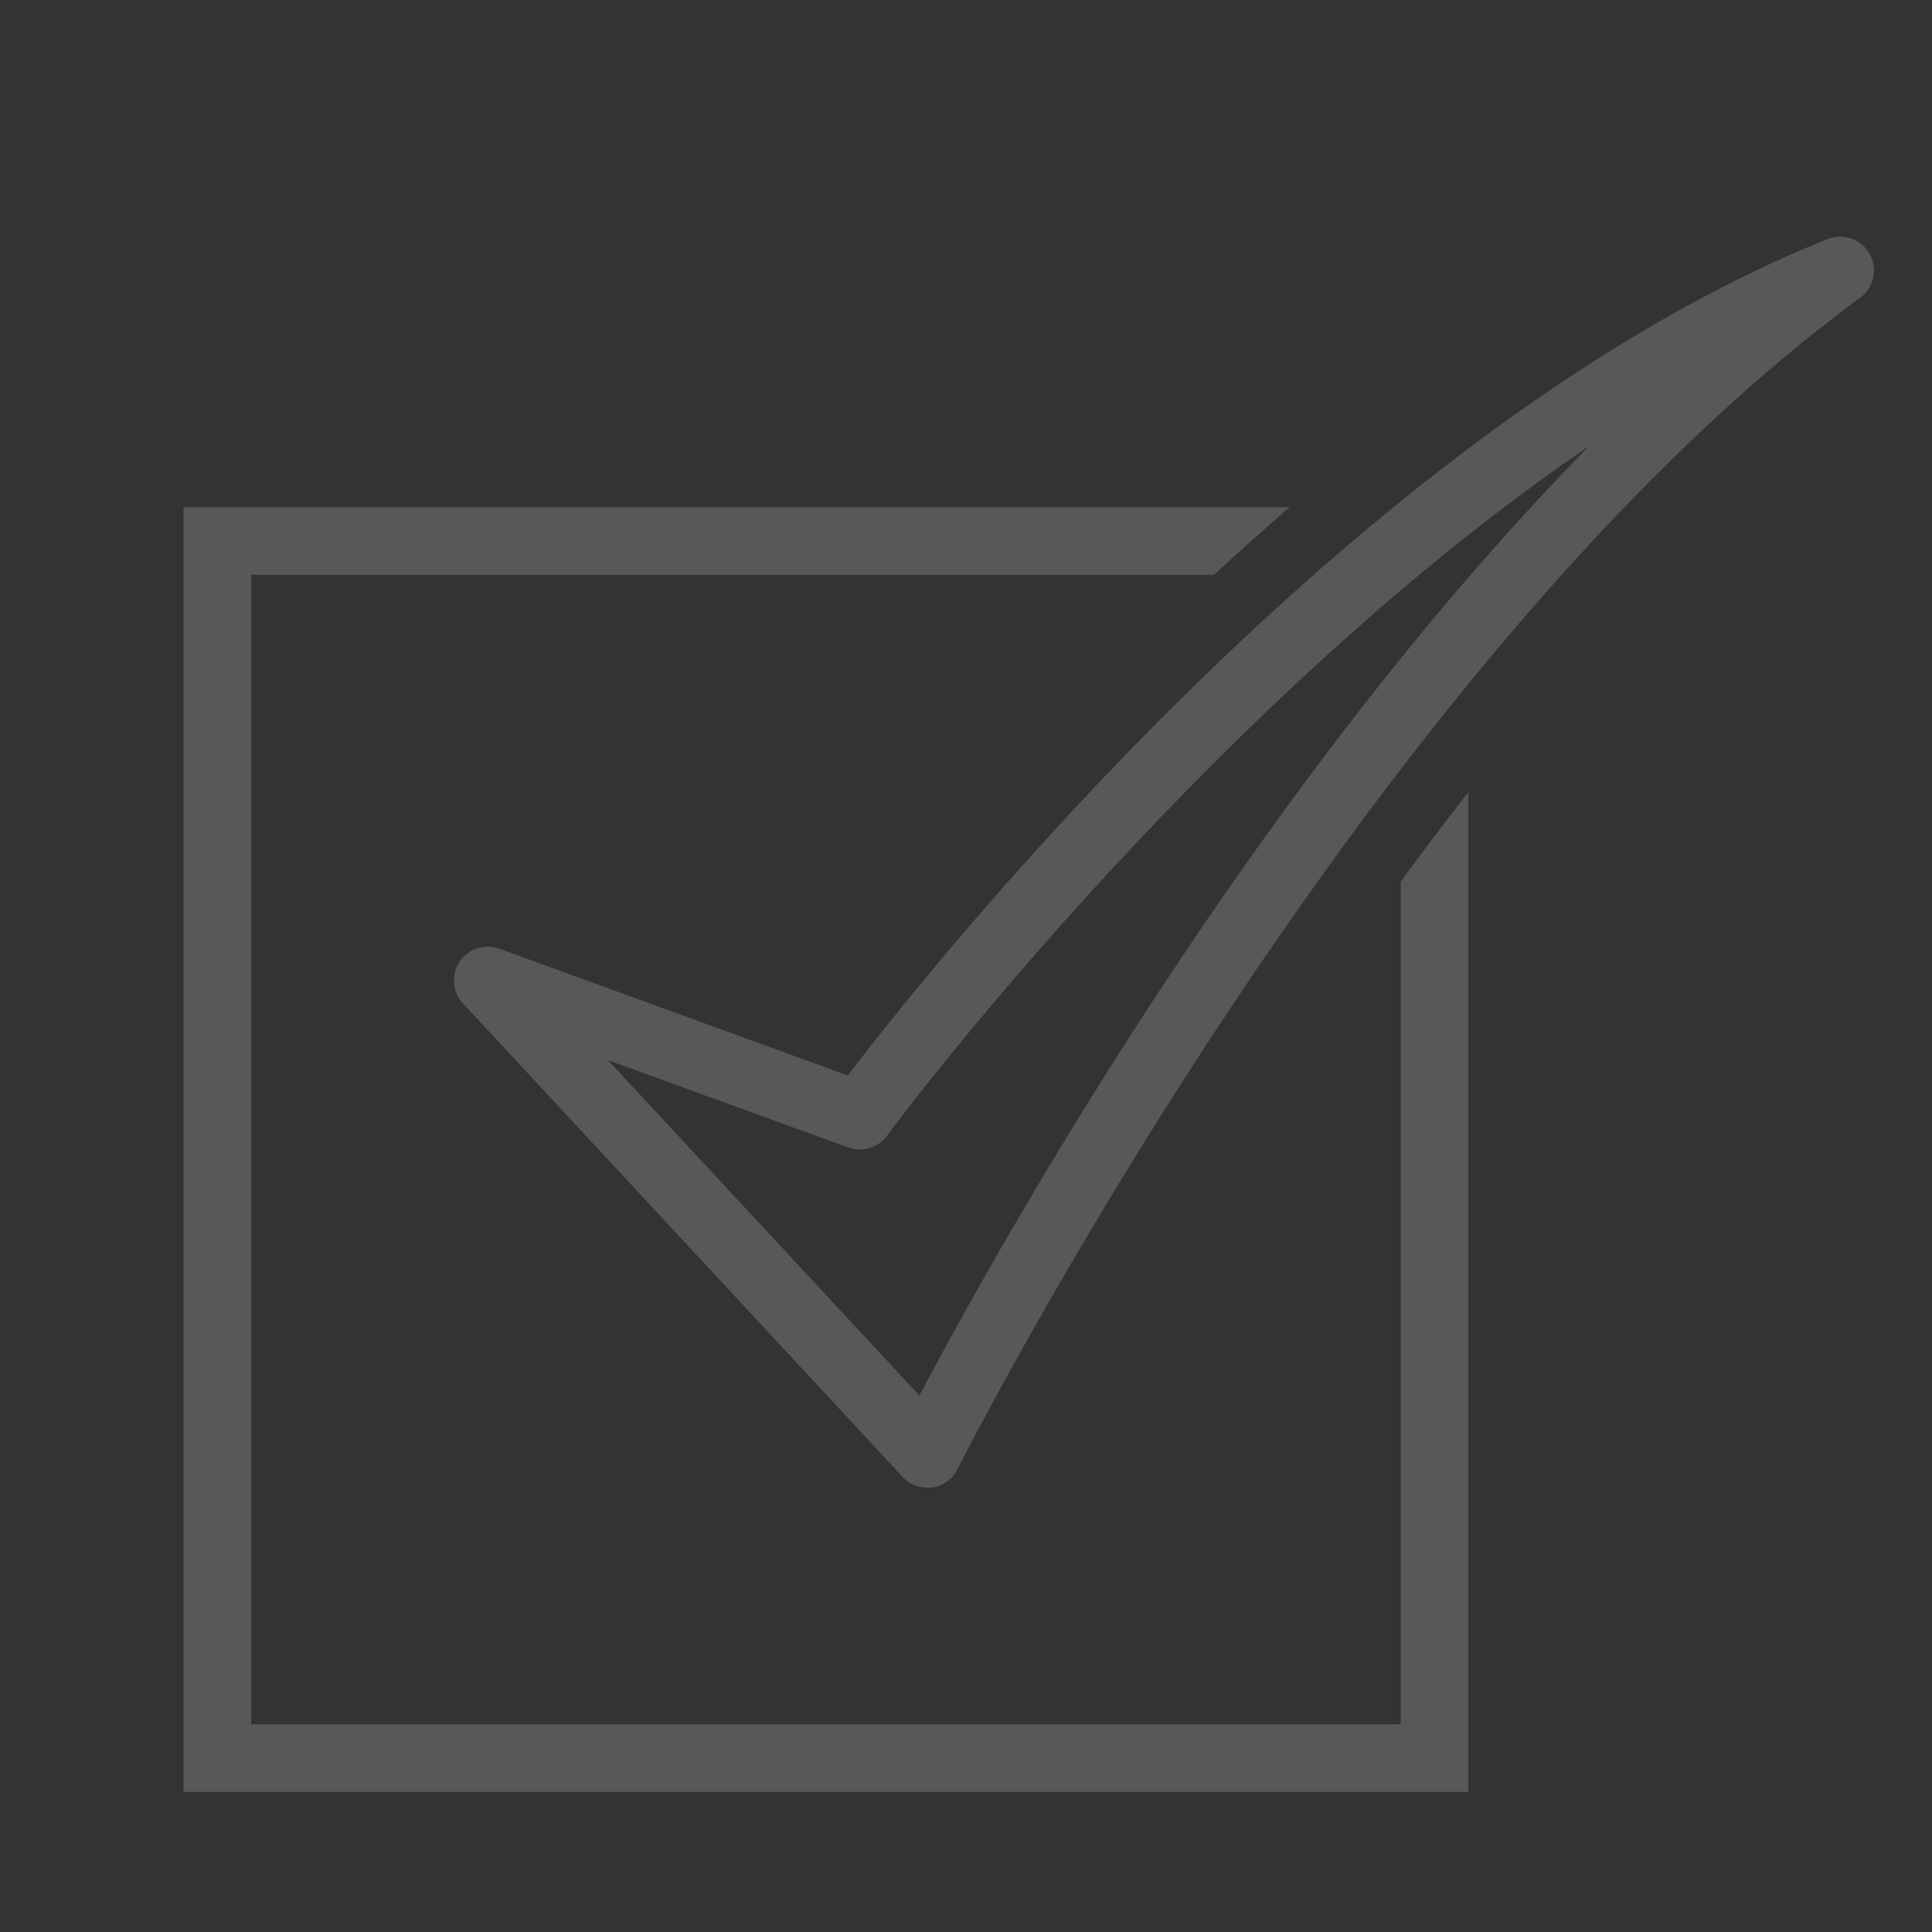 <svg id="Layer_1" data-name="Layer 1" xmlns="http://www.w3.org/2000/svg" viewBox="0 0 200 200"><rect x="0" y="0" width="200" height="200" fill="#333333" stroke="none"/><defs><style>.cls-1{opacity:0.18;}.cls-2{fill:#fff;}</style></defs><g class="cls-1"><path class="cls-2" d="M145,91.27V178.5H26V59.5h99.67c2.53-2.35,5.16-4.68,7.84-7H19v133H152V82C149.6,85.08,147.26,88.18,145,91.27Z"/><path class="cls-2" d="M96,154a3.51,3.51,0,0,1-2.57-1.12l-45.5-49a3.5,3.5,0,0,1,3.77-5.67l36.06,13.12C96.73,99.6,141,44,189.2,24.75a3.5,3.5,0,0,1,3.37,6.07c-51.2,37.55-93,120.41-93.44,121.25A3.53,3.53,0,0,1,96.5,154ZM62.93,109.74l32.25,34.73c7.84-14.86,34.47-62.83,69.32-98.29C124.77,73.25,92.21,117,91.82,117.58a3.5,3.5,0,0,1-4,1.21Z"/></g></svg>